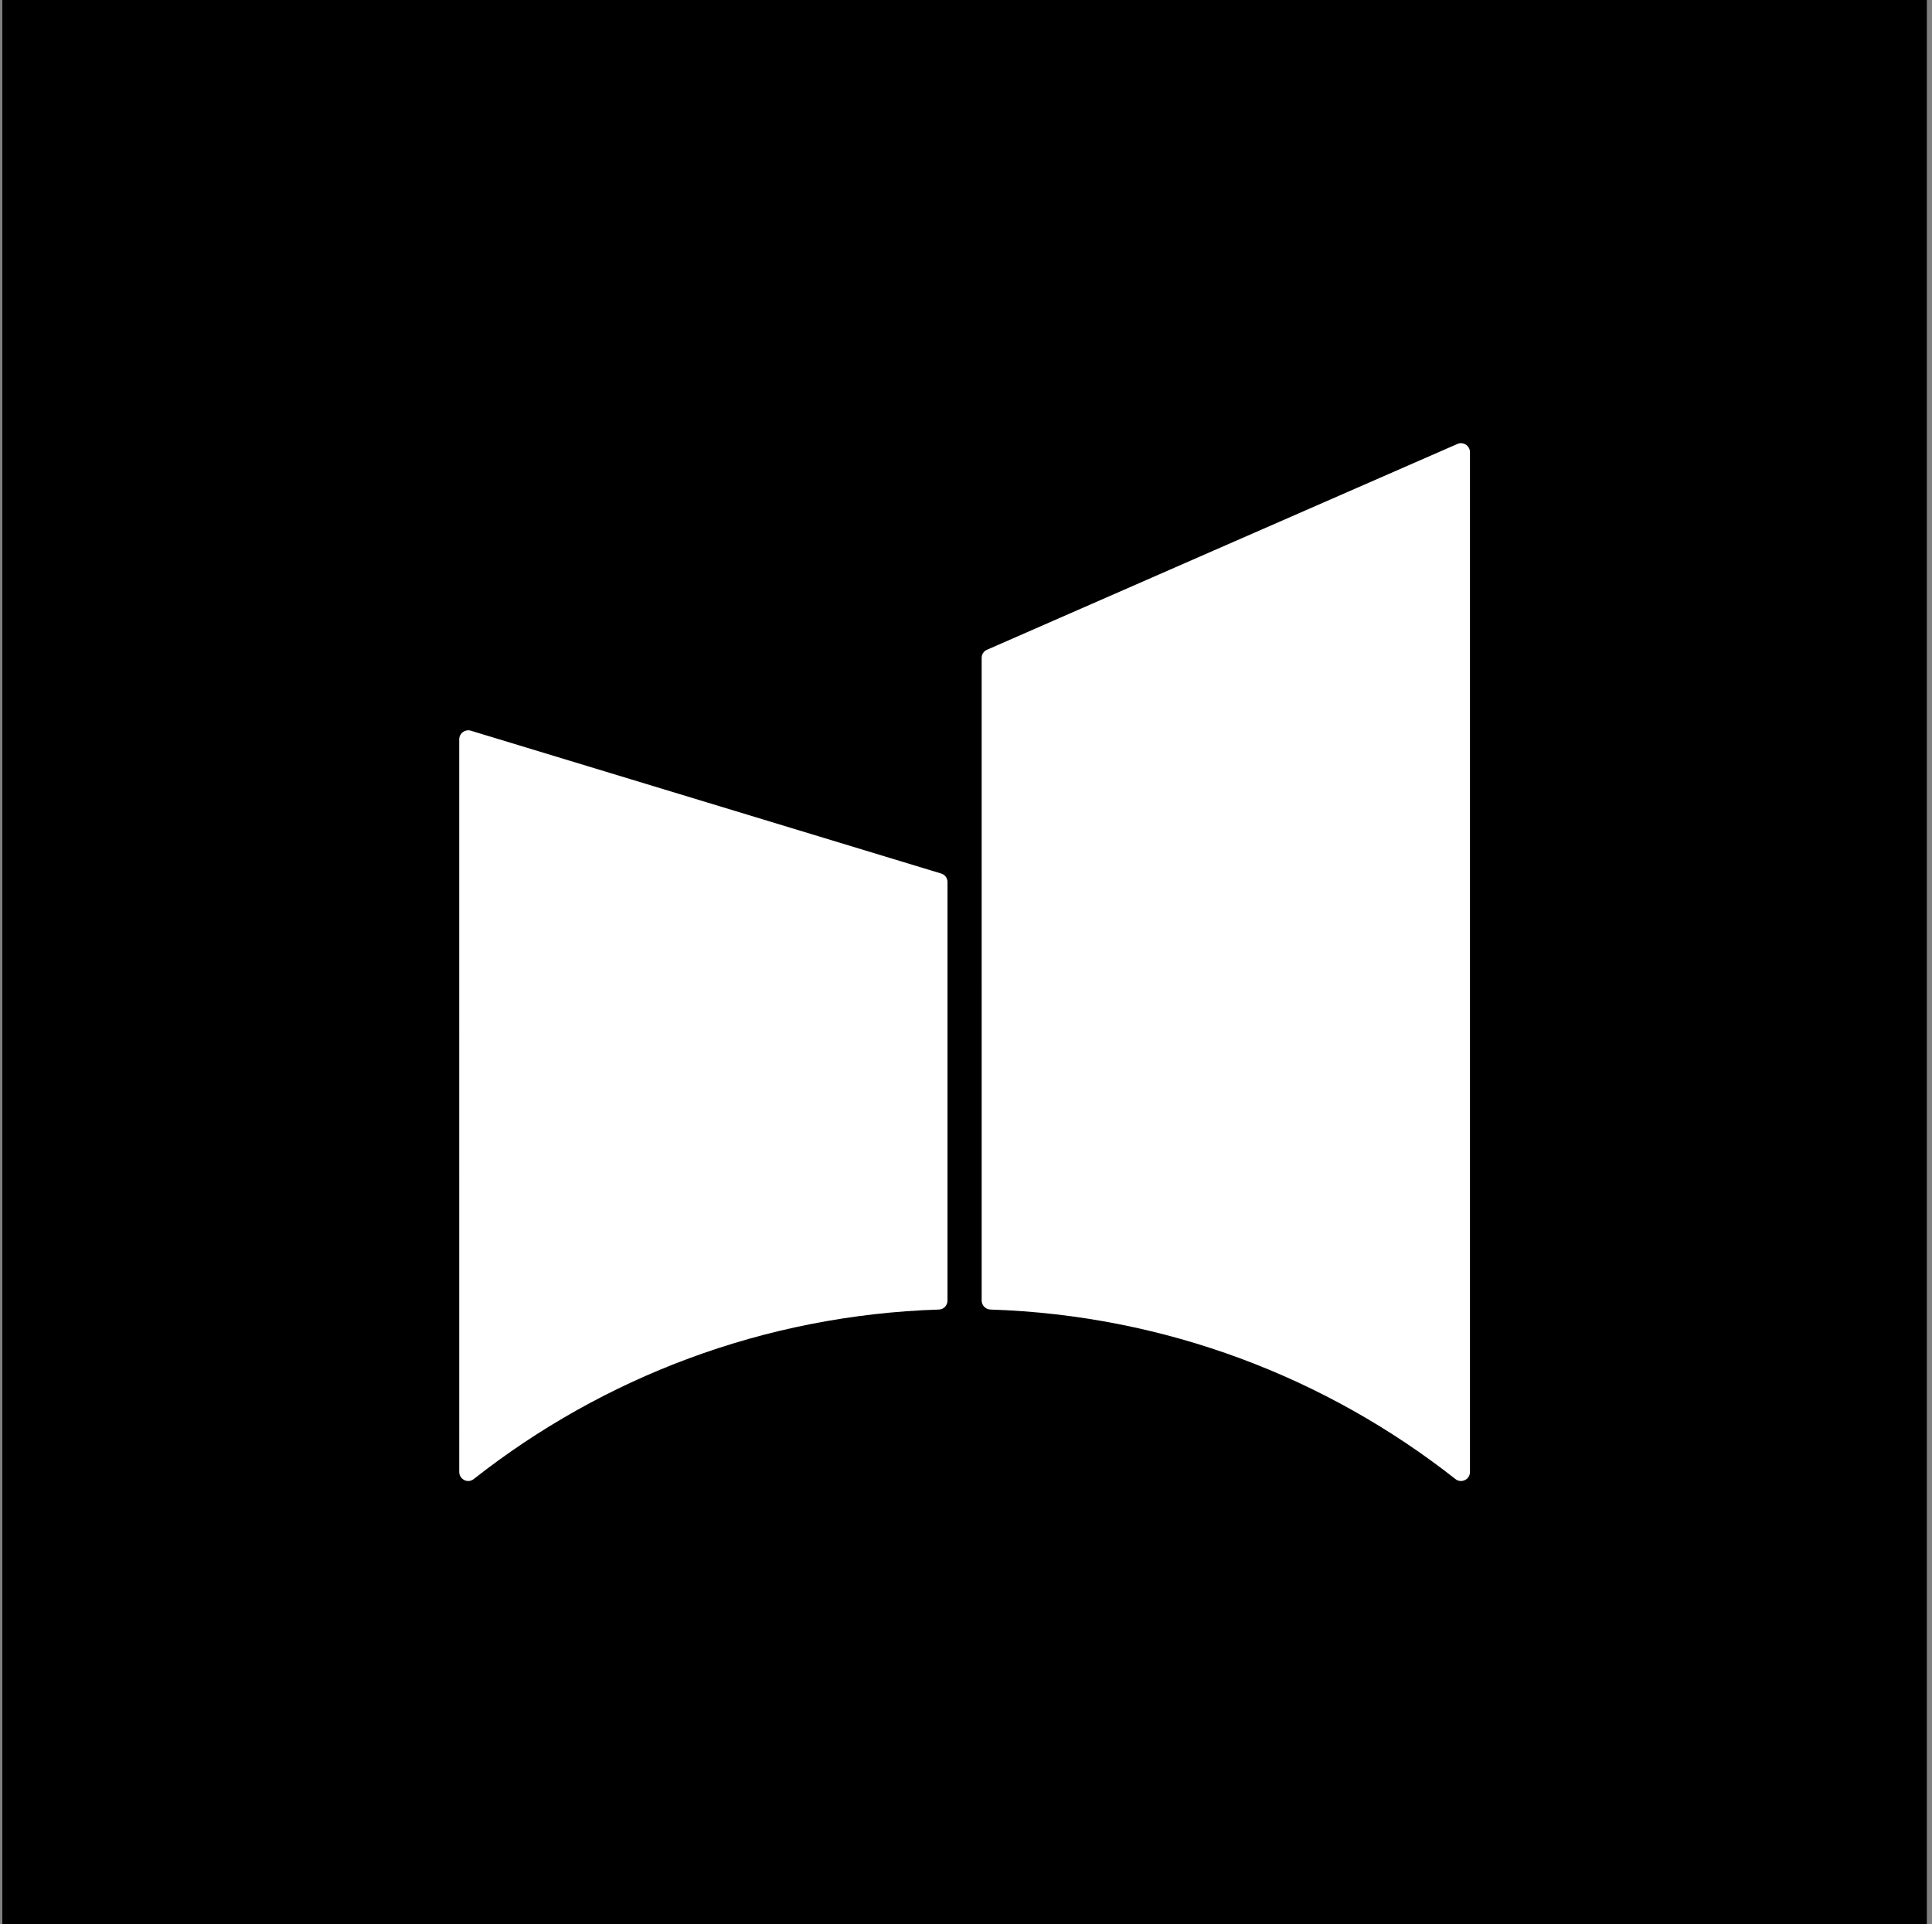 <svg width="257" height="256" viewBox="0 0 257 256" fill="none" xmlns="http://www.w3.org/2000/svg">
<rect x="0" y="0" width="257" height="256" fill="#808080" stroke="none"/>
<rect width="256" height="256" transform="translate(0.312)" fill="black"/>
<path fill-rule="evenodd" clip-rule="evenodd" d="M130.584 87.52C130.584 87.04 130.867 86.62 131.304 86.44C137.67 83.649 184.363 63.211 193.857 59.069C194.228 58.889 194.656 58.949 194.995 59.159C195.334 59.369 195.539 59.76 195.539 60.15C195.539 75.216 195.539 178.366 195.539 195.833C195.539 196.313 195.274 196.733 194.859 196.913C194.443 197.123 193.95 197.063 193.59 196.763C176.459 183.288 155.051 174.974 131.749 174.224C131.101 174.194 130.585 173.684 130.585 173.024C130.584 163.27 130.584 95.593 130.584 87.52ZM125.188 116.212C125.694 116.362 126.04 116.812 126.04 117.352C126.04 123.984 126.04 165.491 126.04 173.024C126.04 173.684 125.524 174.224 124.875 174.224C101.574 174.974 80.166 183.288 63.034 196.763C62.674 197.063 62.181 197.123 61.766 196.913C61.352 196.703 61.088 196.283 61.088 195.833C61.086 181.487 61.086 110.059 61.086 98.355C61.086 97.994 61.266 97.634 61.572 97.394C61.877 97.184 62.271 97.094 62.635 97.214C71.757 99.975 118.302 114.111 125.188 116.212Z" fill="white"/>
</svg>
